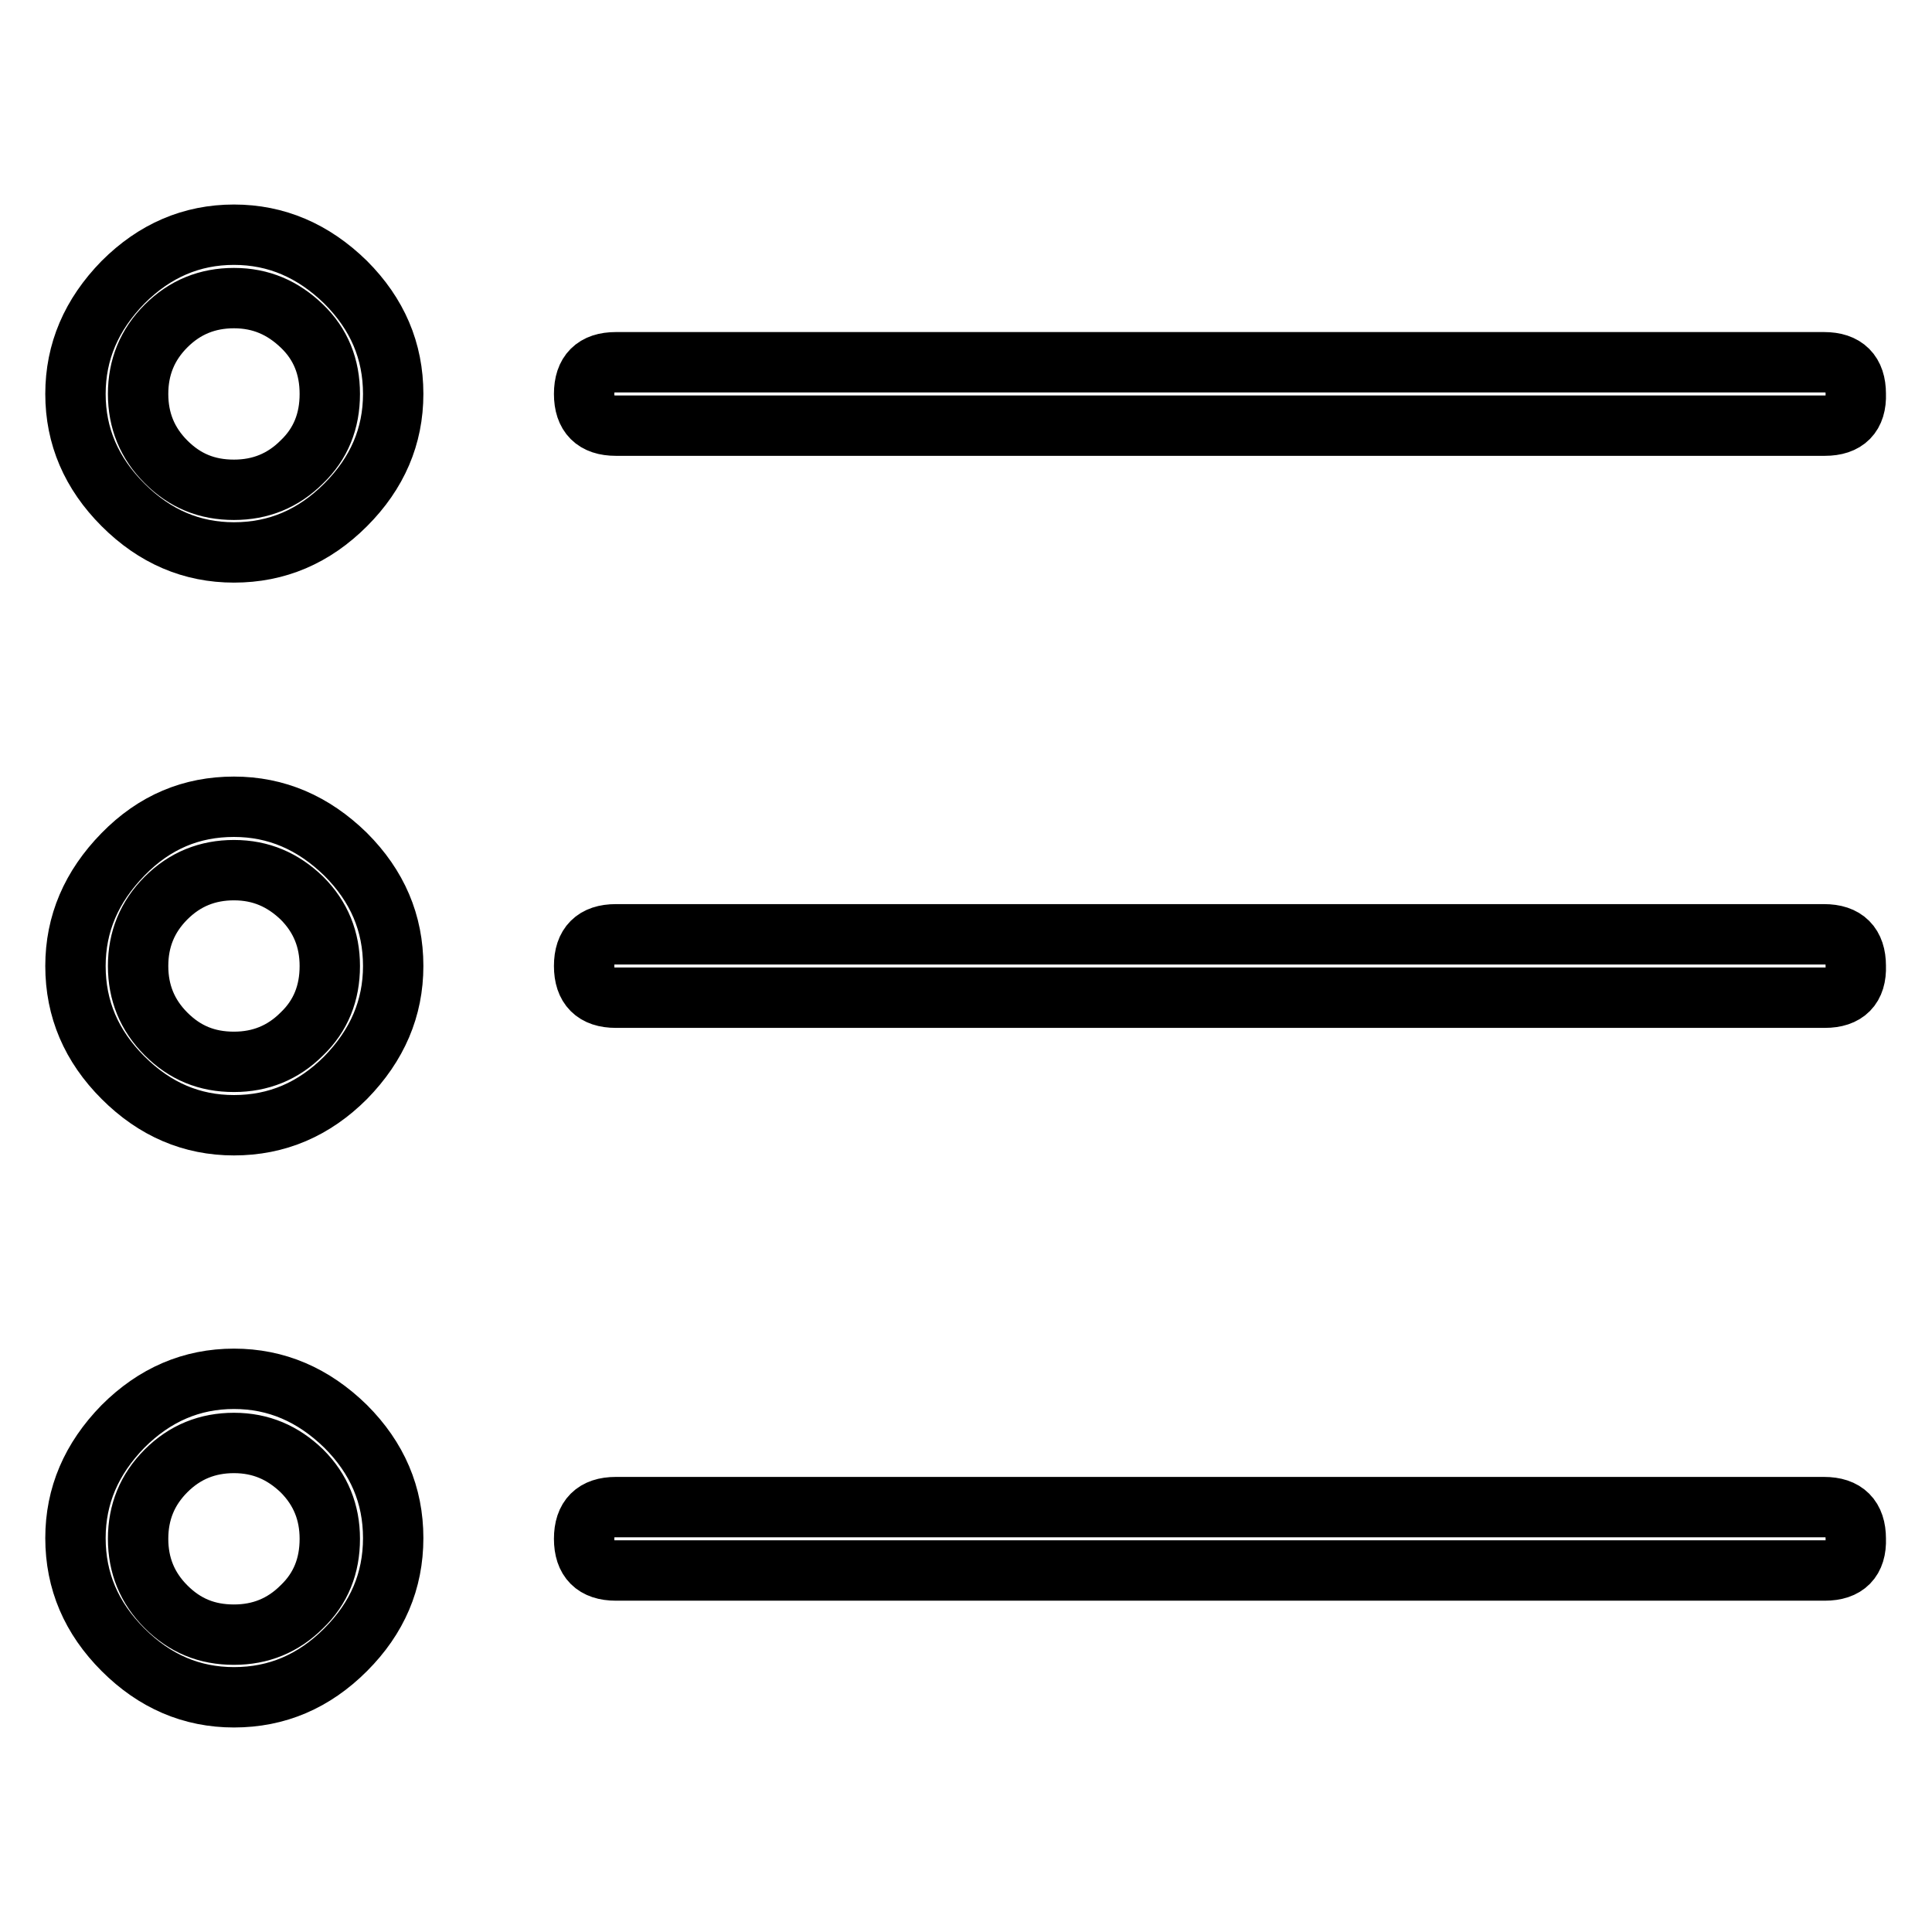 <?xml version="1.0" encoding="utf-8"?>
<!-- Svg Vector Icons : http://www.onlinewebfonts.com/icon -->
<!DOCTYPE svg PUBLIC "-//W3C//DTD SVG 1.1//EN" "http://www.w3.org/Graphics/SVG/1.1/DTD/svg11.dtd">
<svg version="1.1" xmlns="http://www.w3.org/2000/svg" xmlns:xlink="http://www.w3.org/1999/xlink" x="0px" y="0px" viewBox="0 0 256 256" enable-background="new 0 0 256 256" xml:space="preserve">
<g> <path stroke-width="8" fill-opacity="0" stroke="#000000"  d="M45.8,66.9c-4.2,4.2-9.1,6.3-14.8,6.3c-5.6,0-10.5-2.1-14.7-6.3c-4.2-4.2-6.3-9.1-6.3-14.7 c0-5.6,2.1-10.5,6.3-14.8c4.2-4.2,9.1-6.3,14.7-6.3c5.6,0,10.5,2.1,14.8,6.3c4.2,4.2,6.3,9.1,6.3,14.8C52.1,57.8,50,62.7,45.8,66.9 z M45.8,142.8c-4.2,4.2-9.1,6.3-14.8,6.3c-5.6,0-10.5-2.1-14.7-6.3c-4.2-4.2-6.3-9.1-6.3-14.8c0-5.6,2.1-10.5,6.3-14.8 s9.1-6.3,14.7-6.3c5.6,0,10.5,2.1,14.8,6.3c4.2,4.2,6.3,9.1,6.3,14.8C52.1,133.6,50,138.5,45.8,142.8z M45.8,218.6 c-4.2,4.2-9.1,6.3-14.8,6.3c-5.6,0-10.5-2.1-14.7-6.3c-4.2-4.2-6.3-9.1-6.3-14.8c0-5.6,2.1-10.5,6.3-14.8c4.2-4.2,9.1-6.3,14.7-6.3 c5.6,0,10.5,2.1,14.8,6.3c4.2,4.2,6.3,9.1,6.3,14.8C52.1,209.5,50,214.4,45.8,218.6z M40,43.2c-2.5-2.4-5.4-3.7-9-3.7 c-3.5,0-6.5,1.2-9,3.7c-2.5,2.5-3.7,5.5-3.7,9c0,3.5,1.2,6.5,3.7,9c2.5,2.5,5.4,3.7,9,3.7c3.5,0,6.5-1.2,9-3.7 c2.5-2.4,3.7-5.4,3.7-9C43.7,48.6,42.5,45.6,40,43.2z M40,119c-2.5-2.4-5.4-3.7-9-3.7c-3.5,0-6.5,1.2-9,3.7c-2.5,2.5-3.7,5.5-3.7,9 c0,3.5,1.2,6.5,3.7,9c2.5,2.5,5.4,3.7,9,3.7c3.5,0,6.5-1.2,9-3.7c2.5-2.4,3.7-5.4,3.7-9C43.7,124.5,42.5,121.5,40,119z M40,194.9 c-2.5-2.4-5.4-3.7-9-3.7c-3.5,0-6.5,1.2-9,3.7c-2.5,2.5-3.7,5.5-3.7,9c0,3.5,1.2,6.5,3.7,9c2.5,2.5,5.4,3.7,9,3.7 c3.5,0,6.5-1.2,9-3.7c2.5-2.4,3.7-5.4,3.7-9C43.7,200.4,42.5,197.4,40,194.9z M241.8,56.4H81.6c-2.8,0-4.2-1.4-4.2-4.2 c0-2.8,1.4-4.2,4.2-4.2h160.1c2.8,0,4.2,1.4,4.2,4.2C246,55,244.6,56.4,241.8,56.4z M241.8,132.2H81.6c-2.8,0-4.2-1.4-4.2-4.2 c0-2.8,1.4-4.2,4.2-4.2h160.1c2.8,0,4.2,1.4,4.2,4.2C246,130.8,244.6,132.2,241.8,132.2z M241.8,208.1H81.6c-2.8,0-4.2-1.4-4.2-4.2 c0-2.8,1.4-4.2,4.2-4.2h160.1c2.8,0,4.2,1.4,4.2,4.2C246,206.7,244.6,208.1,241.8,208.1z"/></g>
</svg>